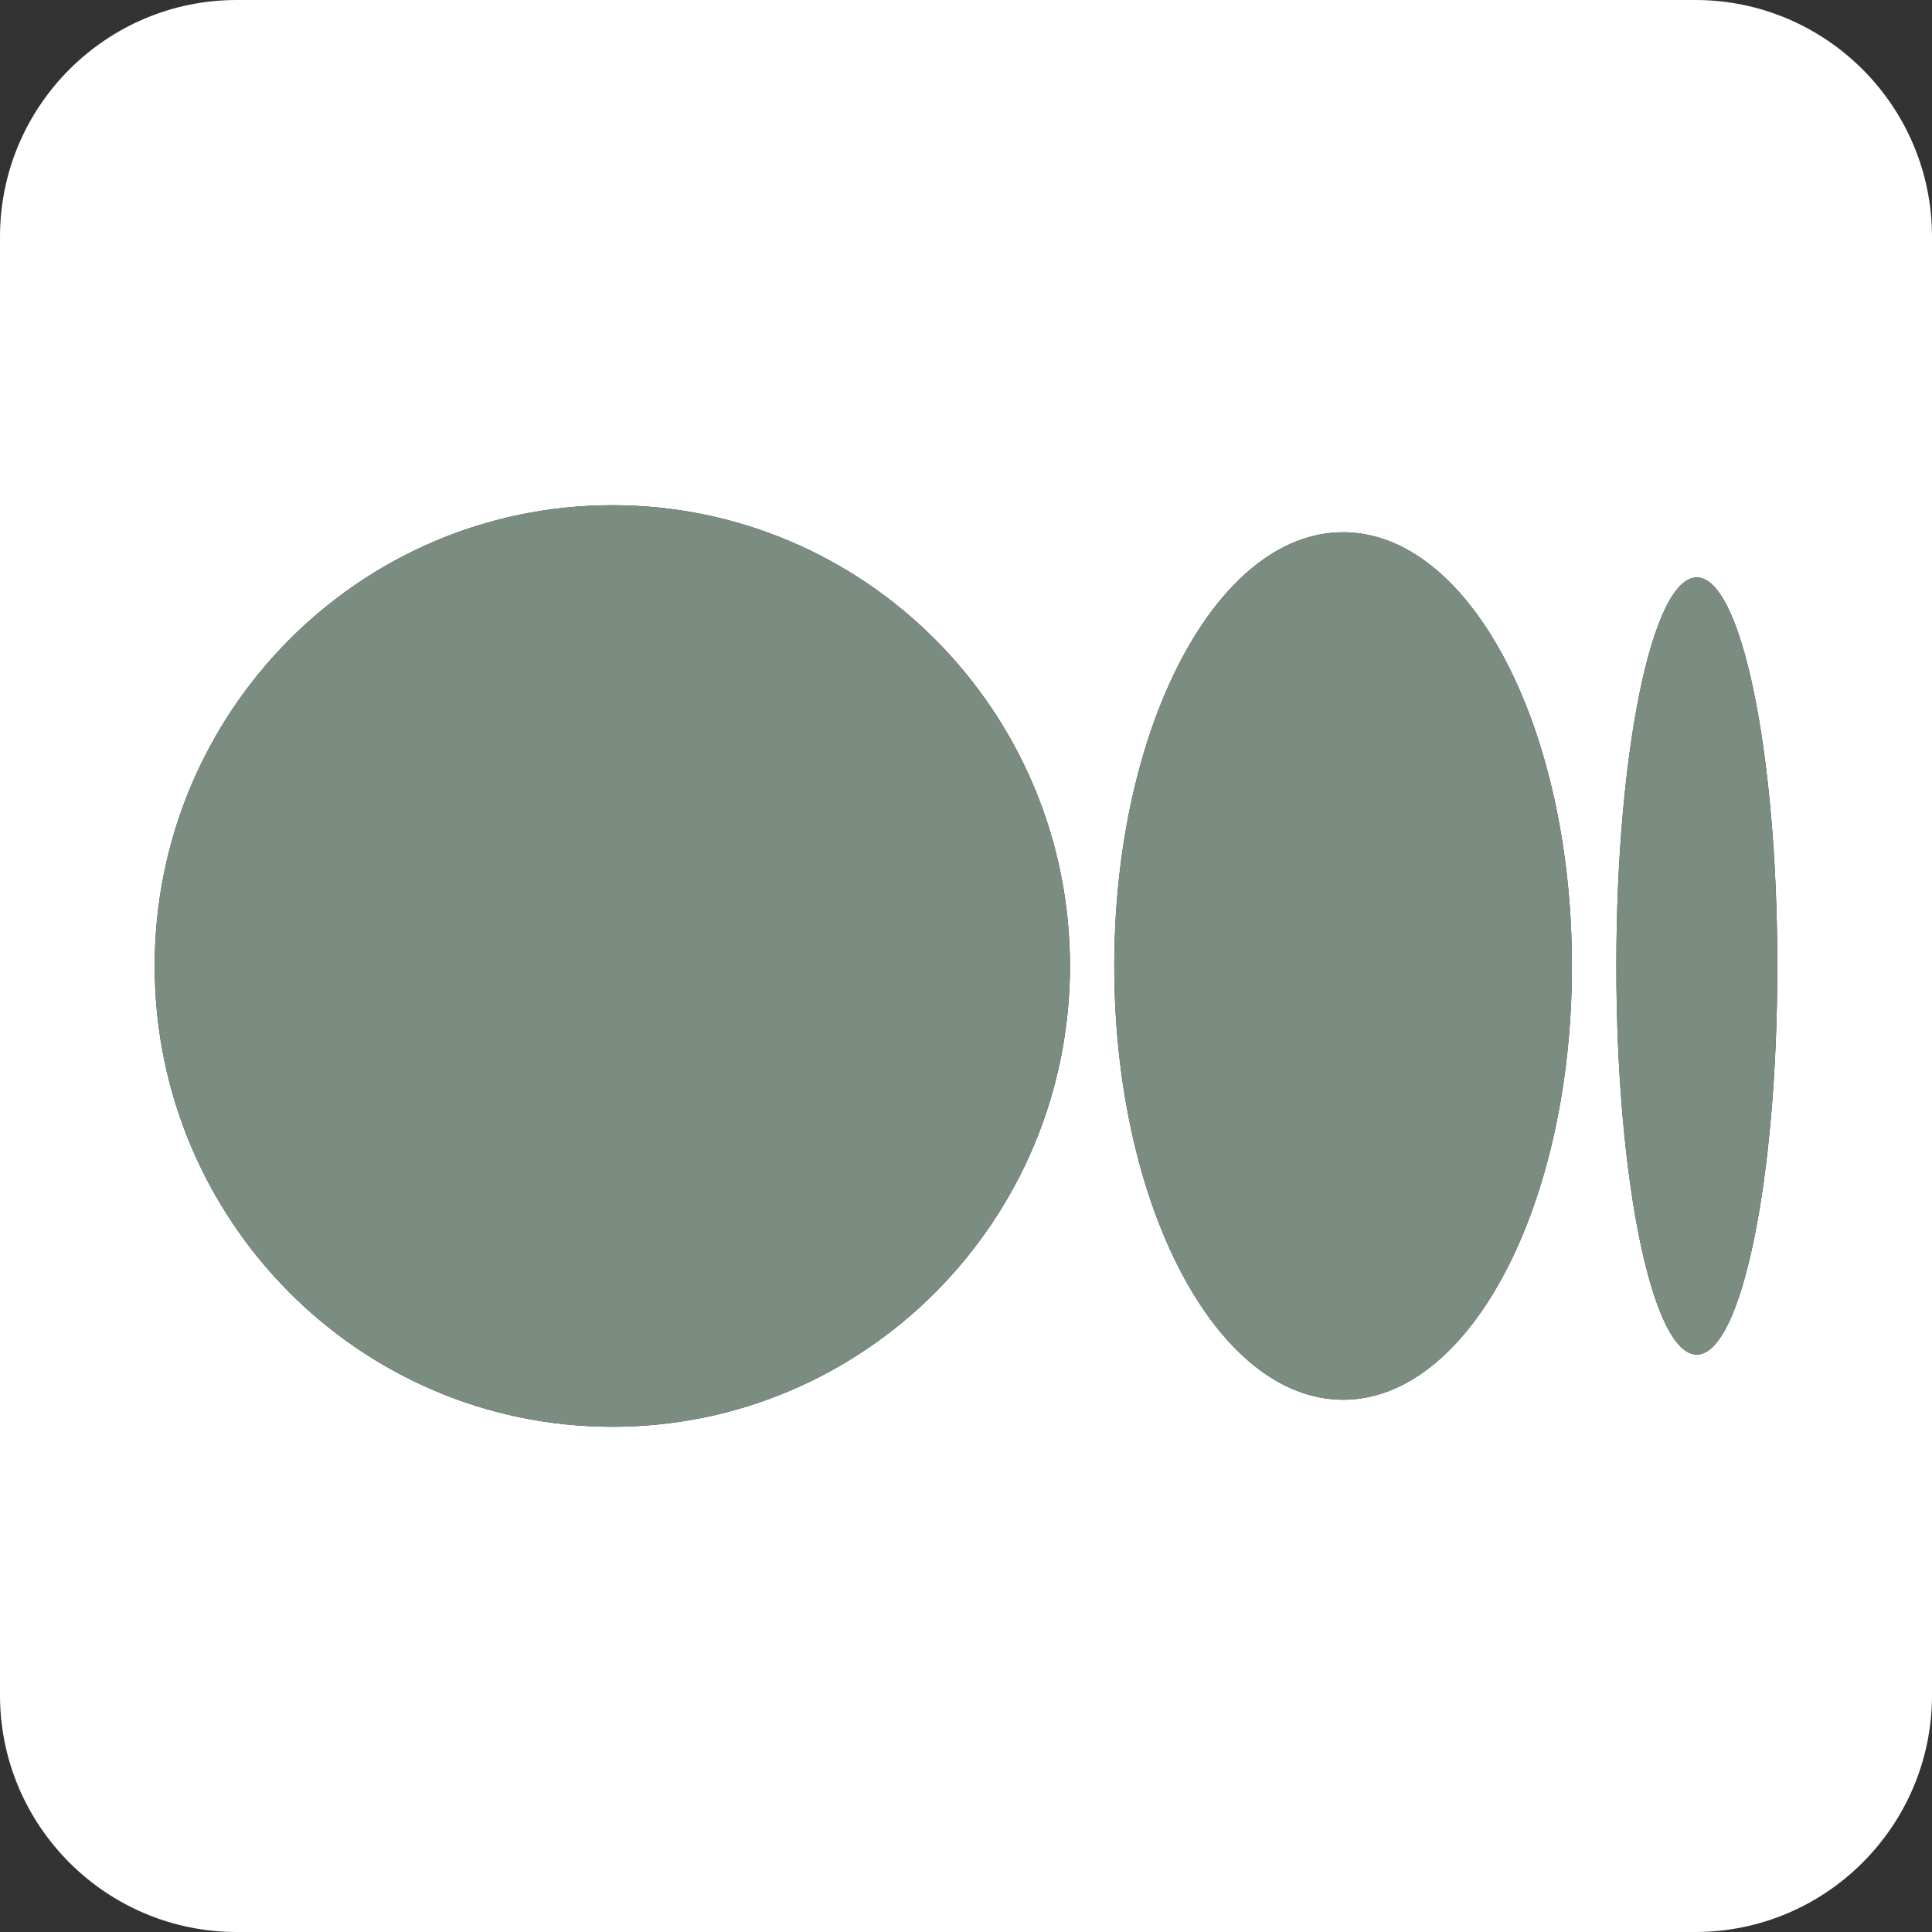<svg width="16" height="16" viewBox="0 0 16 16" fill="none" xmlns="http://www.w3.org/2000/svg">
<rect x="0" y="0" width="16" height="16" fill="#333333" stroke="none"/>
<path fill-rule="evenodd" clip-rule="evenodd" d="M16 1.961C16 0.879 15.121 0 14.039 0H1.961C0.879 0 0 0.879 0 1.961V14.039C0 15.121 0.879 16 1.961 16H14.039C15.121 16 16 15.121 16 14.039V1.961ZM8.861 8C8.861 10.107 7.164 11.816 5.071 11.816C2.978 11.816 1.281 10.107 1.281 8C1.281 5.893 2.978 4.184 5.071 4.184C7.164 4.184 8.861 5.893 8.861 8ZM13.018 8C13.018 9.984 12.17 11.592 11.123 11.592C10.077 11.592 9.228 9.984 9.228 8C9.228 6.016 10.077 4.408 11.123 4.408C12.17 4.408 13.018 6.016 13.018 8ZM14.719 8C14.719 9.777 14.42 11.218 14.052 11.218C13.684 11.218 13.386 9.777 13.386 8C13.386 6.223 13.684 4.782 14.052 4.782C14.42 4.782 14.719 6.223 14.719 8Z" fill="white"/>
<path d="M5.071 11.816C7.164 11.816 8.861 10.107 8.861 8C8.861 5.893 7.164 4.184 5.071 4.184C2.978 4.184 1.281 5.893 1.281 8C1.281 10.107 2.978 11.816 5.071 11.816Z" fill="#7B8C80"/>
<path d="M11.123 11.592C12.17 11.592 13.018 9.984 13.018 8C13.018 6.016 12.17 4.408 11.123 4.408C10.077 4.408 9.228 6.016 9.228 8C9.228 9.984 10.077 11.592 11.123 11.592Z" fill="#7B8C80"/>
<path d="M14.052 11.218C14.42 11.218 14.719 9.777 14.719 8C14.719 6.223 14.42 4.782 14.052 4.782C13.684 4.782 13.386 6.223 13.386 8C13.386 9.777 13.684 11.218 14.052 11.218Z" fill="#7B8C80"/>
</svg>
